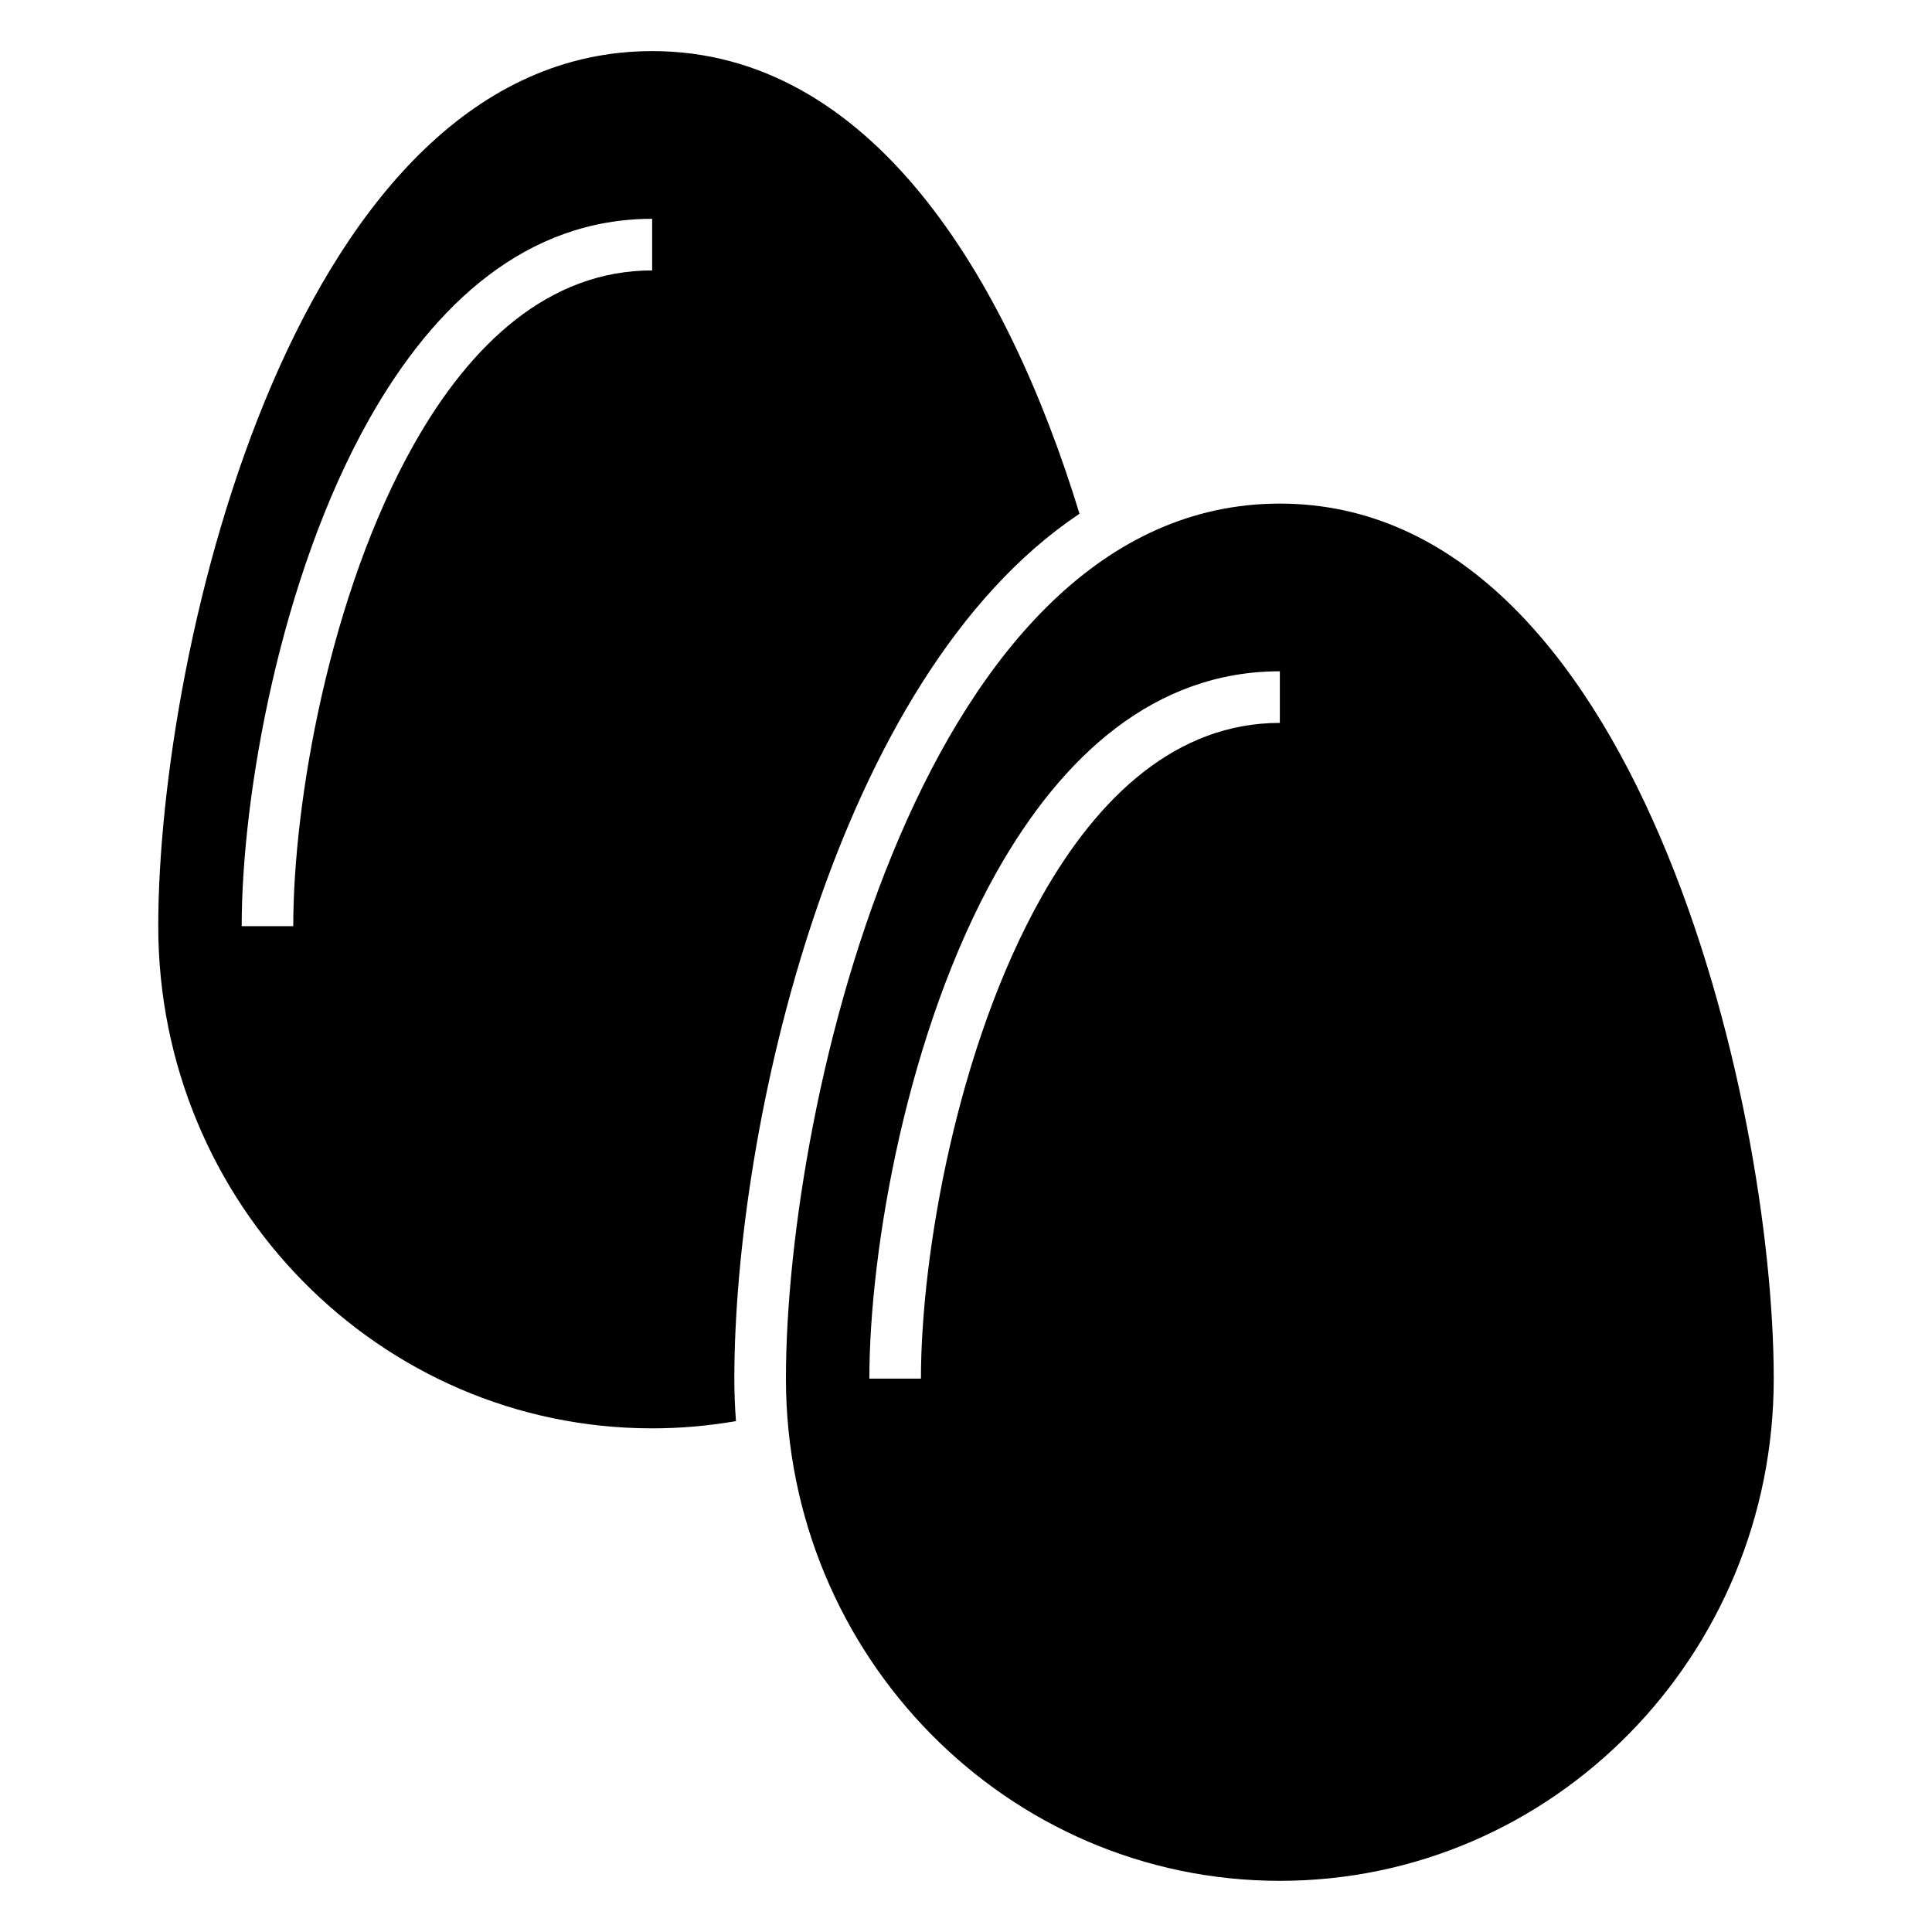 <?xml version="1.0" encoding="UTF-8"?>
<!-- Uploaded to: SVG Repo, www.svgrepo.com, Generator: SVG Repo Mixer Tools -->
<svg fill="#000000" width="800px" height="800px" version="1.1" viewBox="144 144 512 512" xmlns="http://www.w3.org/2000/svg">
 <path d="m483.17 277.46c94.316 0 130.89 158.39 130.89 231.89 0 73.5-58.605 133.09-130.89 133.09-72.289 0-130.89-59.59-130.89-133.09 0-73.508 36.578-231.89 130.89-231.89zm-275.12 111.98c0-34.473 10.121-92.426 33.824-134.42 17.293-30.629 41.789-53.031 74.953-53.031v13.676c-27.336 0-48.094 19.445-63.102 46.035-22.426 39.73-32.008 94.863-32.008 127.74h-13.668zm166.34 119.91c0-34.477 10.129-92.43 33.828-134.42 17.293-30.629 41.789-53.031 74.953-53.031v13.676c-27.336 0-48.094 19.441-63.102 46.035-22.426 39.73-32.008 94.863-32.008 127.74h-13.676zm-57.559-351.81c57.844 0 93.965 59.578 113.25 122.61-65.129 43.48-91.473 163.15-91.473 229.2 0 3.785 0.148 7.539 0.43 11.258-7.219 1.254-14.637 1.918-22.207 1.918-72.289 0-130.89-59.59-130.89-133.09 0-73.508 36.578-231.89 130.89-231.89z" fill-rule="evenodd"/>
</svg>